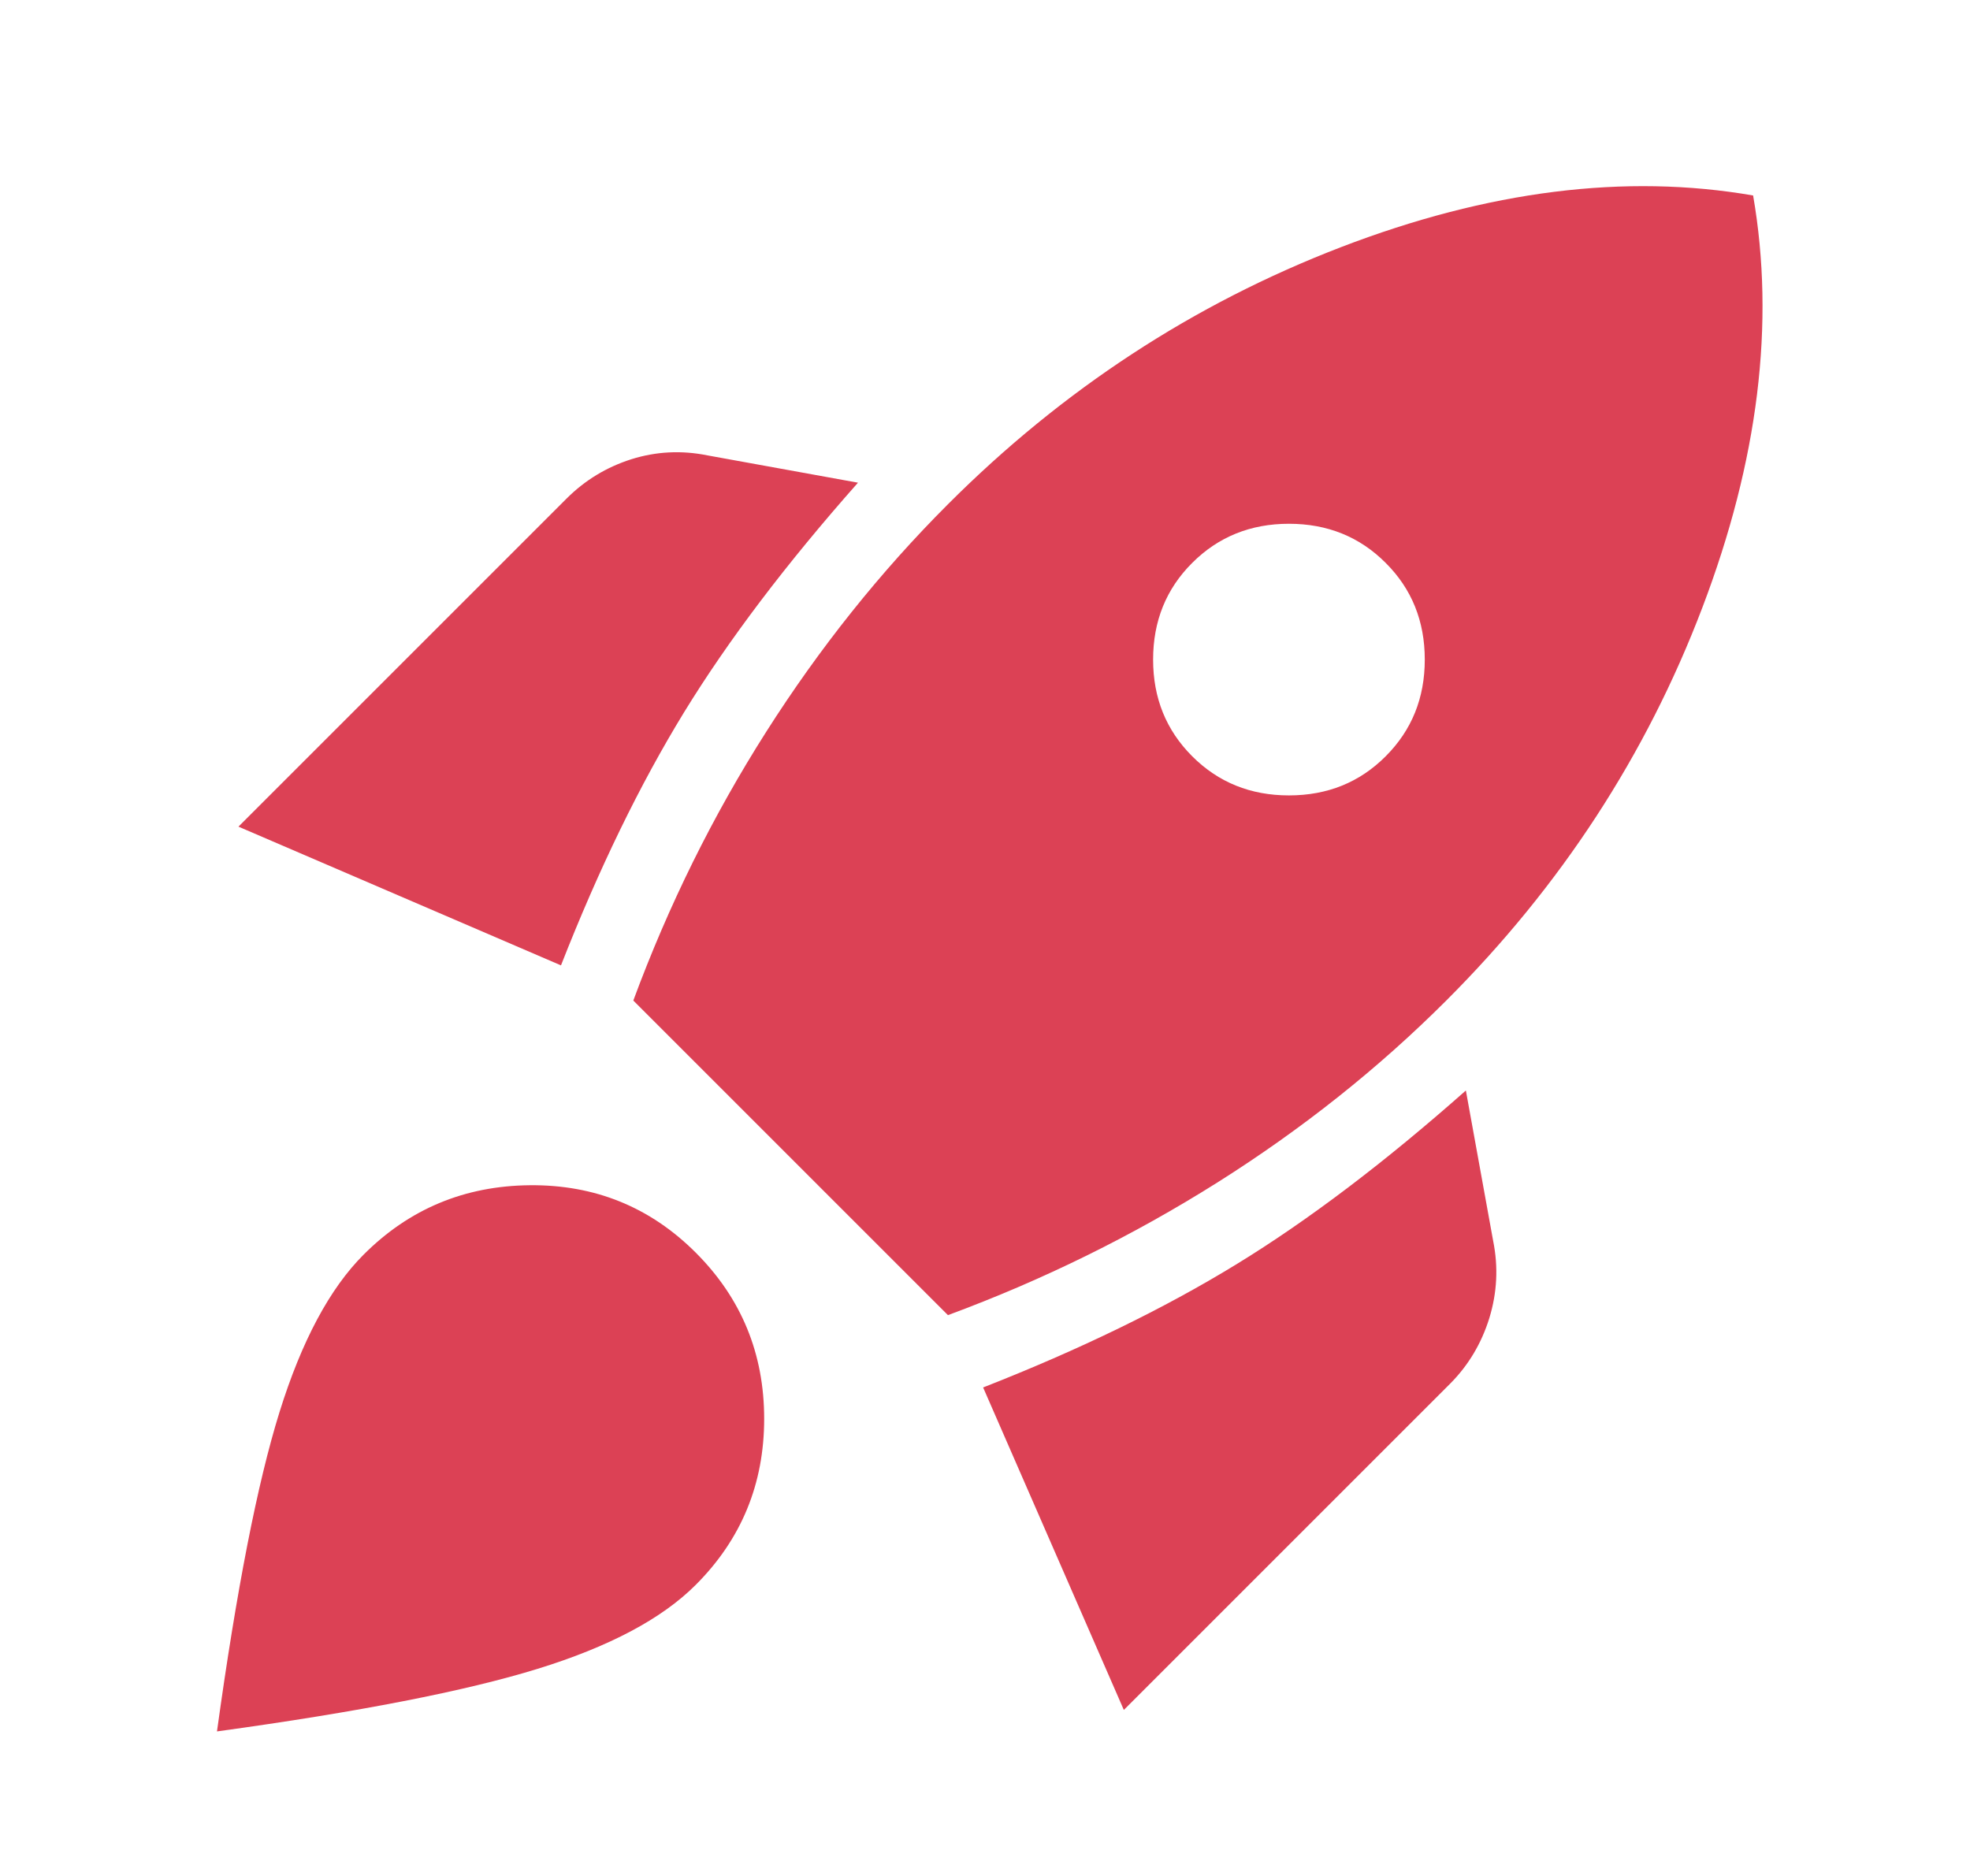 <svg width="21" height="20" viewBox="0 0 21 20" fill="none" xmlns="http://www.w3.org/2000/svg">
<path d="M2.542 8.813L6.042 5.313C6.237 5.119 6.466 4.98 6.73 4.896C6.994 4.813 7.265 4.799 7.542 4.855L9.146 5.146C8.383 6.008 7.765 6.823 7.292 7.594C6.82 8.365 6.383 9.264 5.98 10.292L2.542 8.813ZM6.751 10.667C7.126 9.653 7.598 8.698 8.167 7.803C8.737 6.907 9.383 6.098 10.105 5.376C11.327 4.153 12.723 3.24 14.292 2.636C15.862 2.032 17.327 1.848 18.688 2.084C18.924 3.445 18.744 4.91 18.146 6.48C17.549 8.049 16.64 9.445 15.417 10.667C14.695 11.389 13.883 12.035 12.98 12.605C12.077 13.174 11.119 13.646 10.105 14.021L6.751 10.667ZM12.709 8.063C12.987 8.341 13.331 8.48 13.74 8.48C14.15 8.48 14.494 8.341 14.771 8.063C15.049 7.785 15.188 7.442 15.188 7.032C15.188 6.622 15.049 6.278 14.771 6.001C14.494 5.723 14.15 5.584 13.74 5.584C13.331 5.584 12.987 5.723 12.709 6.001C12.431 6.278 12.292 6.622 12.292 7.032C12.292 7.442 12.431 7.785 12.709 8.063ZM11.98 18.23L10.48 14.792C11.508 14.389 12.407 13.952 13.178 13.48C13.949 13.008 14.764 12.389 15.626 11.626L15.917 13.23C15.973 13.508 15.959 13.782 15.876 14.053C15.792 14.323 15.653 14.556 15.459 14.751L11.98 18.23ZM3.876 13.376C4.362 12.889 4.952 12.643 5.646 12.636C6.341 12.629 6.931 12.869 7.417 13.355C7.903 13.841 8.146 14.431 8.146 15.126C8.146 15.82 7.903 16.41 7.417 16.896C7.056 17.258 6.494 17.556 5.73 17.792C4.966 18.028 3.827 18.251 2.313 18.459C2.522 16.945 2.744 15.81 2.98 15.053C3.216 14.296 3.515 13.737 3.876 13.376Z" fill="#DC4155"/>
</svg>
